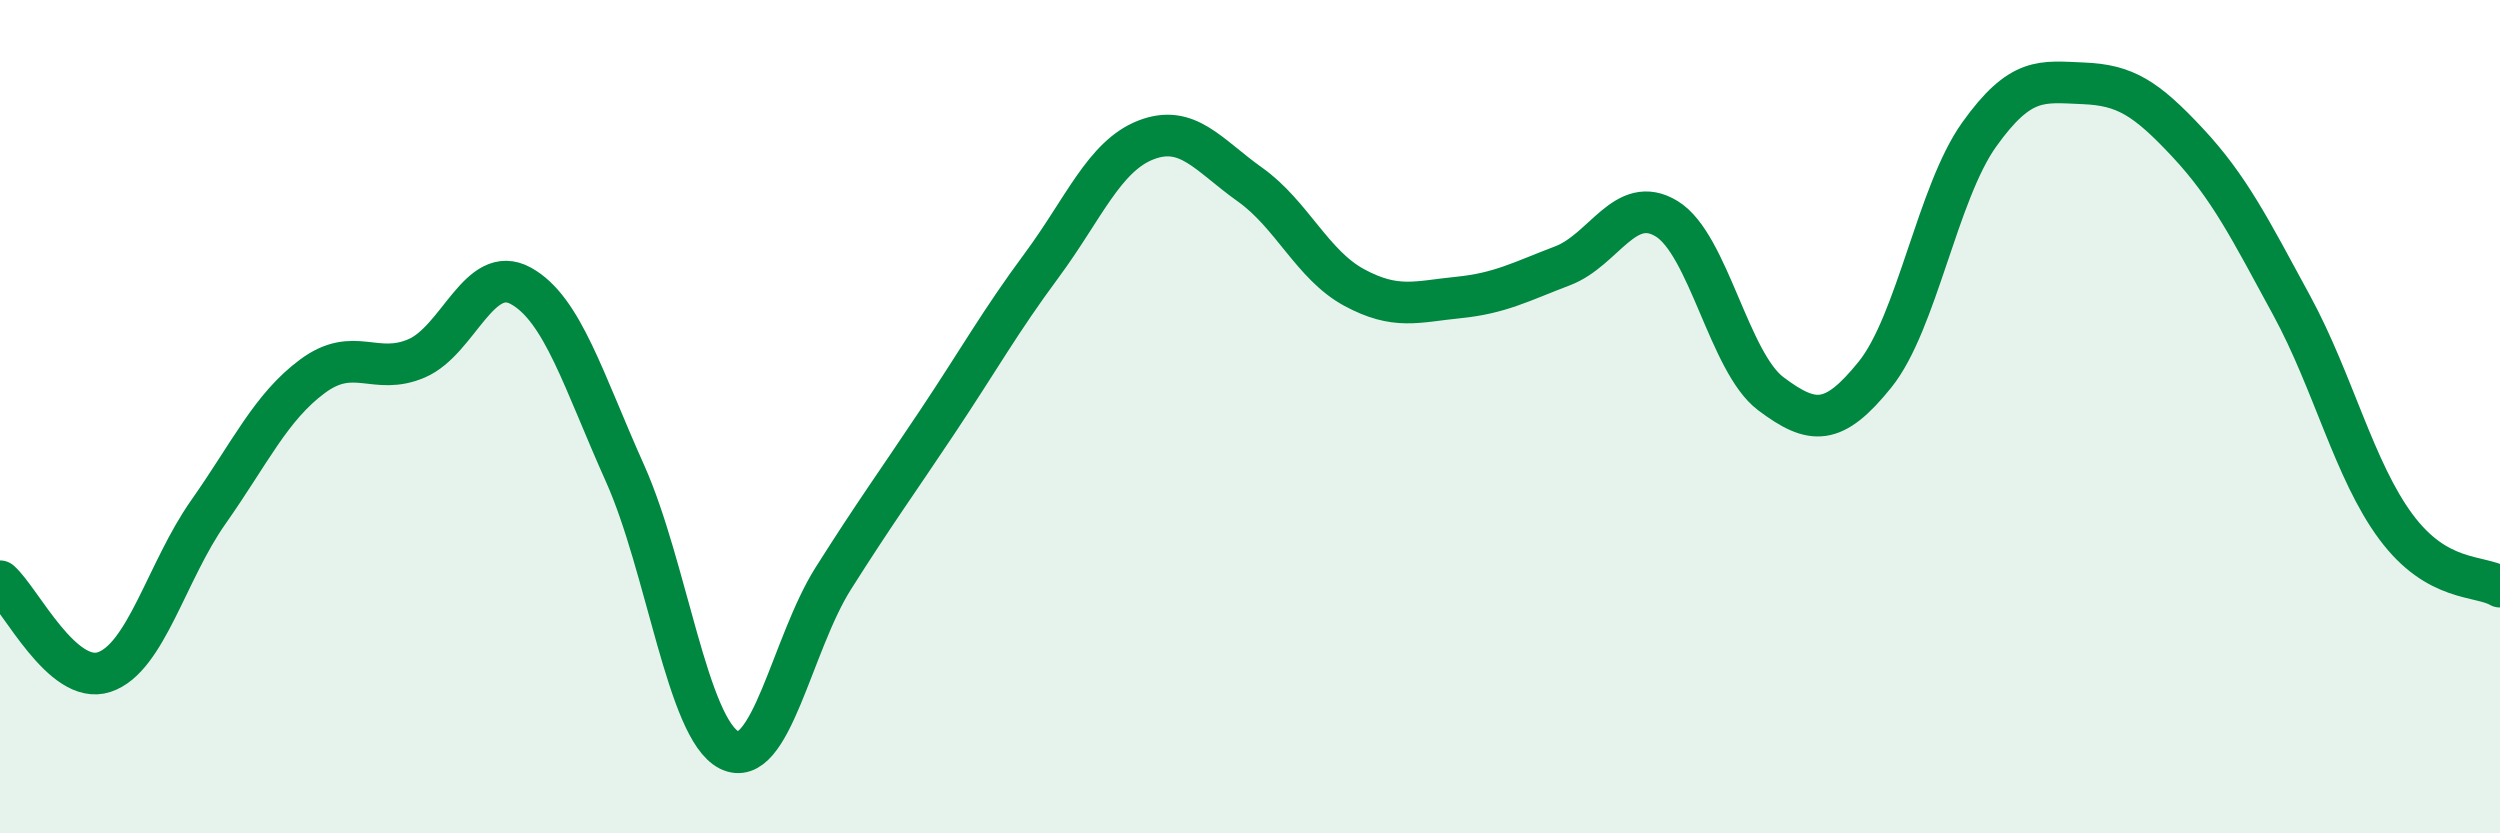 
    <svg width="60" height="20" viewBox="0 0 60 20" xmlns="http://www.w3.org/2000/svg">
      <path
        d="M 0,13.95 C 0.5,14.39 1.5,16.46 2.5,16.13 C 3.5,15.8 4,13.71 5,12.29 C 6,10.87 6.5,9.77 7.5,9.03 C 8.5,8.29 9,9.03 10,8.6 C 11,8.17 11.5,6.31 12.5,6.86 C 13.5,7.41 14,9.13 15,11.36 C 16,13.59 16.5,17.5 17.5,18 C 18.5,18.5 19,15.46 20,13.88 C 21,12.3 21.5,11.62 22.5,10.12 C 23.5,8.62 24,7.72 25,6.37 C 26,5.02 26.5,3.75 27.5,3.36 C 28.5,2.97 29,3.72 30,4.43 C 31,5.14 31.5,6.36 32.5,6.9 C 33.5,7.44 34,7.24 35,7.14 C 36,7.04 36.5,6.76 37.5,6.38 C 38.5,6 39,4.64 40,5.25 C 41,5.86 41.5,8.7 42.5,9.45 C 43.5,10.2 44,10.23 45,8.99 C 46,7.75 46.5,4.63 47.5,3.23 C 48.5,1.83 49,1.96 50,2 C 51,2.04 51.5,2.35 52.5,3.42 C 53.5,4.49 54,5.49 55,7.33 C 56,9.17 56.5,11.29 57.5,12.64 C 58.5,13.99 59.5,13.79 60,14.08L60 20L0 20Z"
        fill="#008740"
        opacity="0.1"
        stroke-linecap="round"
        stroke-linejoin="round"
      />
      <path
        d="M 0,13.95 C 0.5,14.39 1.5,16.46 2.5,16.13 C 3.5,15.8 4,13.71 5,12.29 C 6,10.87 6.5,9.77 7.5,9.03 C 8.5,8.29 9,9.03 10,8.6 C 11,8.17 11.5,6.31 12.5,6.86 C 13.5,7.41 14,9.13 15,11.36 C 16,13.59 16.5,17.5 17.5,18 C 18.5,18.5 19,15.46 20,13.88 C 21,12.3 21.5,11.62 22.5,10.12 C 23.5,8.62 24,7.72 25,6.37 C 26,5.02 26.5,3.75 27.5,3.36 C 28.5,2.97 29,3.72 30,4.43 C 31,5.14 31.5,6.36 32.5,6.9 C 33.5,7.44 34,7.24 35,7.14 C 36,7.04 36.5,6.76 37.5,6.38 C 38.5,6 39,4.64 40,5.25 C 41,5.86 41.5,8.7 42.5,9.45 C 43.5,10.2 44,10.23 45,8.99 C 46,7.75 46.5,4.63 47.5,3.23 C 48.5,1.83 49,1.96 50,2 C 51,2.04 51.5,2.35 52.5,3.42 C 53.5,4.49 54,5.49 55,7.33 C 56,9.17 56.5,11.29 57.5,12.64 C 58.5,13.99 59.5,13.79 60,14.08"
        stroke="#008740"
        stroke-width="1"
        fill="none"
        stroke-linecap="round"
        stroke-linejoin="round"
      />
    </svg>
  